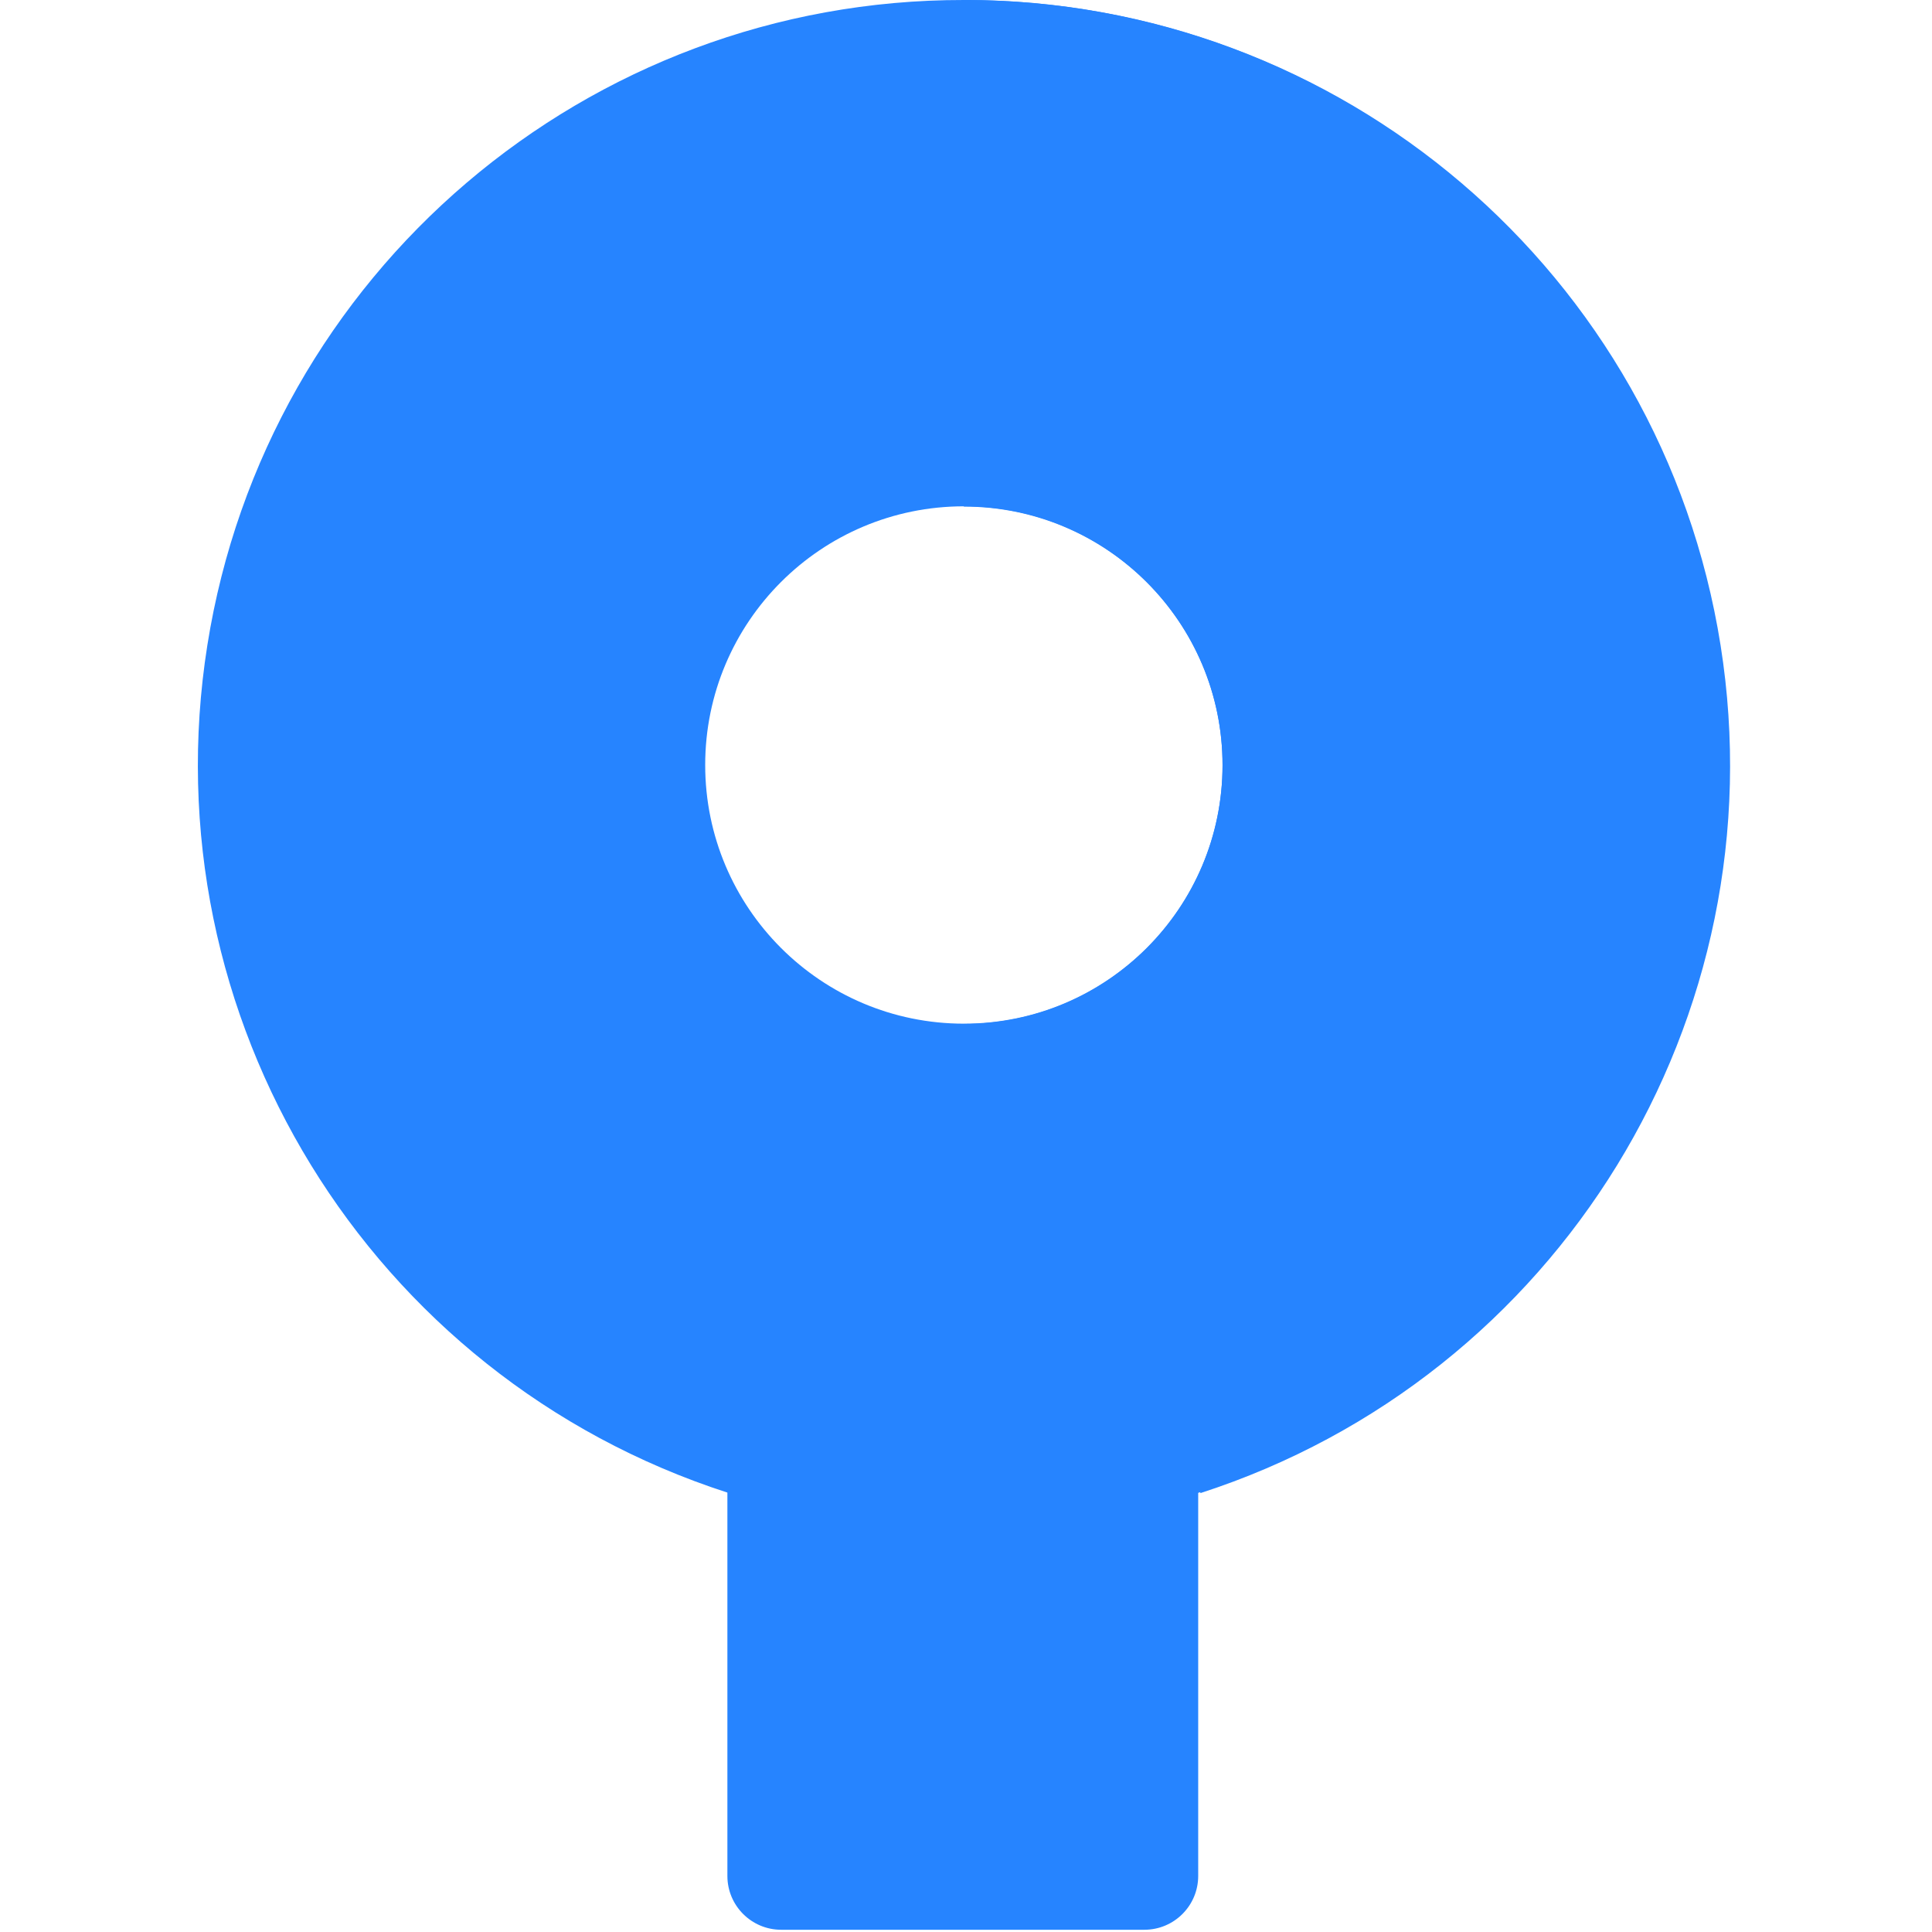 <svg width="256" height="256" viewBox="0 0 256 256" fill="none" xmlns="http://www.w3.org/2000/svg">
<g clip-path="url(#clip0_79_2)">
<path d="M229.1 101.383C229.1 45.391 183.709 4.12081e-05 127.717 4.12081e-05C77.813 -0.07 35.285 36.199 27.476 85.488C19.666 134.778 48.901 182.416 96.383 197.775V248.574C96.383 252.511 99.575 255.703 103.512 255.703H151.637C155.575 255.703 158.767 252.511 158.767 248.574V197.811C200.645 184.326 229.053 145.379 229.1 101.383ZM127.717 135.641C108.787 135.641 93.442 120.295 93.442 101.365C93.442 82.435 108.787 67.09 127.717 67.09C146.647 67.09 161.993 82.435 161.993 101.365C161.993 120.295 146.647 135.641 127.717 135.641Z" fill="#2684FF"/>
<path d="M127.717 -8.9076e-05V67.125C146.647 67.125 161.993 82.471 161.993 101.401C161.993 120.331 146.647 135.676 127.717 135.676C136.028 135.676 143.998 138.978 149.874 144.854C155.751 150.73 159.052 158.701 159.052 167.011V197.847C206.551 182.485 235.799 134.831 227.989 85.524C220.18 36.217 177.639 -0.068 127.717 -8.9076e-05Z" fill="url(#paint0_linear_79_2)"/>
</g>
<defs>
<linearGradient id="paint0_linear_79_2" x1="5196.87" y1="17948.8" x2="5196.87" y2="7179.53" gradientUnits="userSpaceOnUse">
<stop offset="0.18" stop-color="#0052CC"/>
<stop offset="1" stop-color="#2684FF"/>
</linearGradient>
<clipPath id="clip0_79_2">
<rect width="203.528" height="256" fill="white" transform="translate(26)"/>
</clipPath>
</defs>
</svg>
